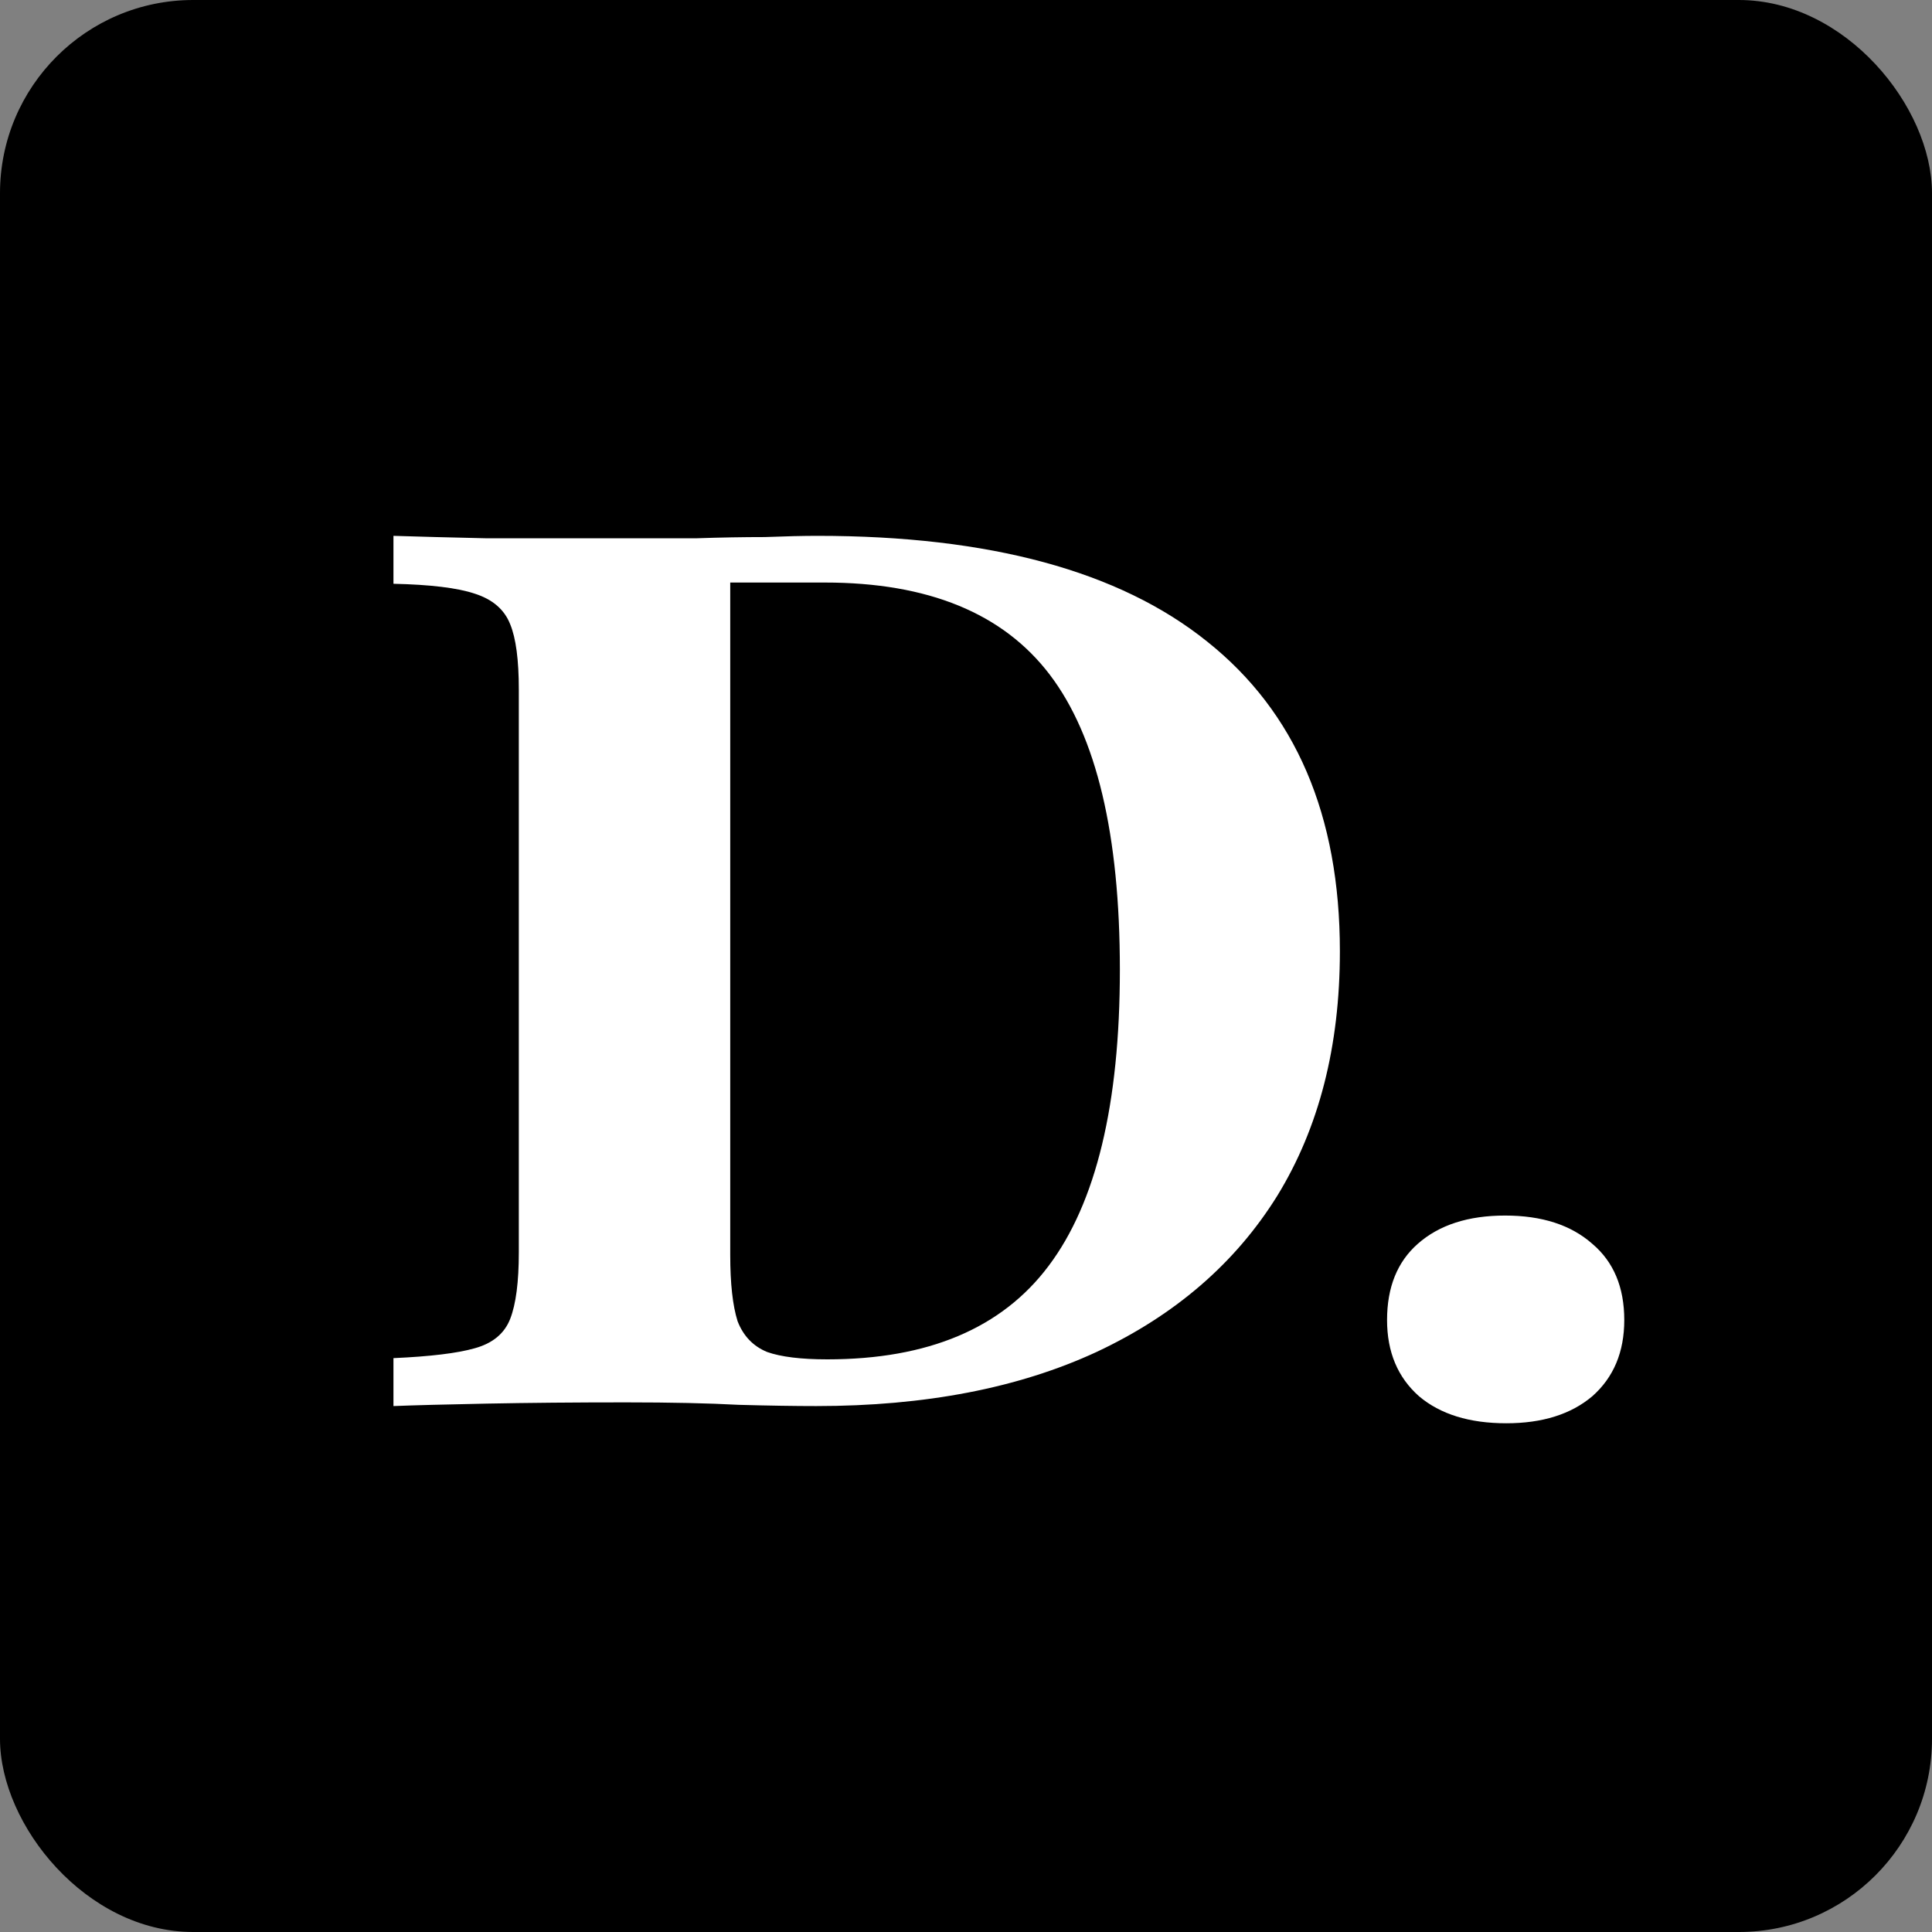 <svg width="180" height="180" viewBox="0 0 180 180" fill="none" xmlns="http://www.w3.org/2000/svg">
  <rect x="0" y="0" width="180" height="180" fill="#808080" stroke="none"/>
  <style>
    :root {
      --bg-color: #000000;
      --text-color: #ffffff;
    }
    @media (prefers-color-scheme: dark) {
      :root {
        --bg-color: #ffffff;
        --text-color: #000000;
      }
    }
  </style>
  <rect width="180" height="180" rx="18" fill="#000000"/>
  <path d="M36.657 131V126.534C40.092 126.381 42.612 126.076 44.215 125.618C45.895 125.16 47.002 124.244 47.536 122.869C48.07 121.495 48.337 119.434 48.337 116.685V64.237C48.337 61.489 48.07 59.466 47.536 58.168C47.002 56.794 45.895 55.839 44.215 55.305C42.612 54.77 40.092 54.465 36.657 54.389V49.923C39.024 49.999 41.925 50.075 45.36 50.152C48.872 50.152 53.147 50.152 58.186 50.152C60.324 50.152 62.538 50.152 64.828 50.152C67.118 50.075 69.256 50.037 71.241 50.037C73.226 49.961 74.867 49.923 76.165 49.923C92.197 49.923 104.298 53.205 112.467 59.771C120.712 66.337 124.834 75.956 124.834 88.629C124.834 97.485 122.888 105.081 118.994 111.418C115.1 117.678 109.489 122.526 102.16 125.961C94.907 129.32 86.204 131 76.05 131C74.066 131 71.661 130.962 68.836 130.885C66.011 130.733 62.499 130.656 58.3 130.656C53.567 130.656 49.254 130.695 45.36 130.771C41.467 130.847 38.566 130.924 36.657 131ZM77.081 126.648C86.471 126.648 93.342 123.747 97.694 117.945C102.122 112.067 104.336 102.867 104.336 90.347C104.336 77.75 102.16 68.589 97.808 62.863C93.457 57.137 86.471 54.274 76.852 54.274H68.034V116.915C68.034 119.587 68.263 121.648 68.721 123.098C69.256 124.473 70.172 125.427 71.47 125.961C72.768 126.419 74.638 126.648 77.081 126.648ZM140.337 132.603C136.901 132.603 134.191 131.763 132.206 130.084C130.221 128.328 129.229 125.961 129.229 122.984C129.229 119.93 130.183 117.563 132.091 115.884C134.076 114.128 136.787 113.25 140.222 113.25C143.658 113.25 146.368 114.128 148.353 115.884C150.338 117.563 151.33 119.93 151.33 122.984C151.33 125.961 150.338 128.328 148.353 130.084C146.368 131.763 143.696 132.603 140.337 132.603Z" fill="#ffffff"/>
</svg>
